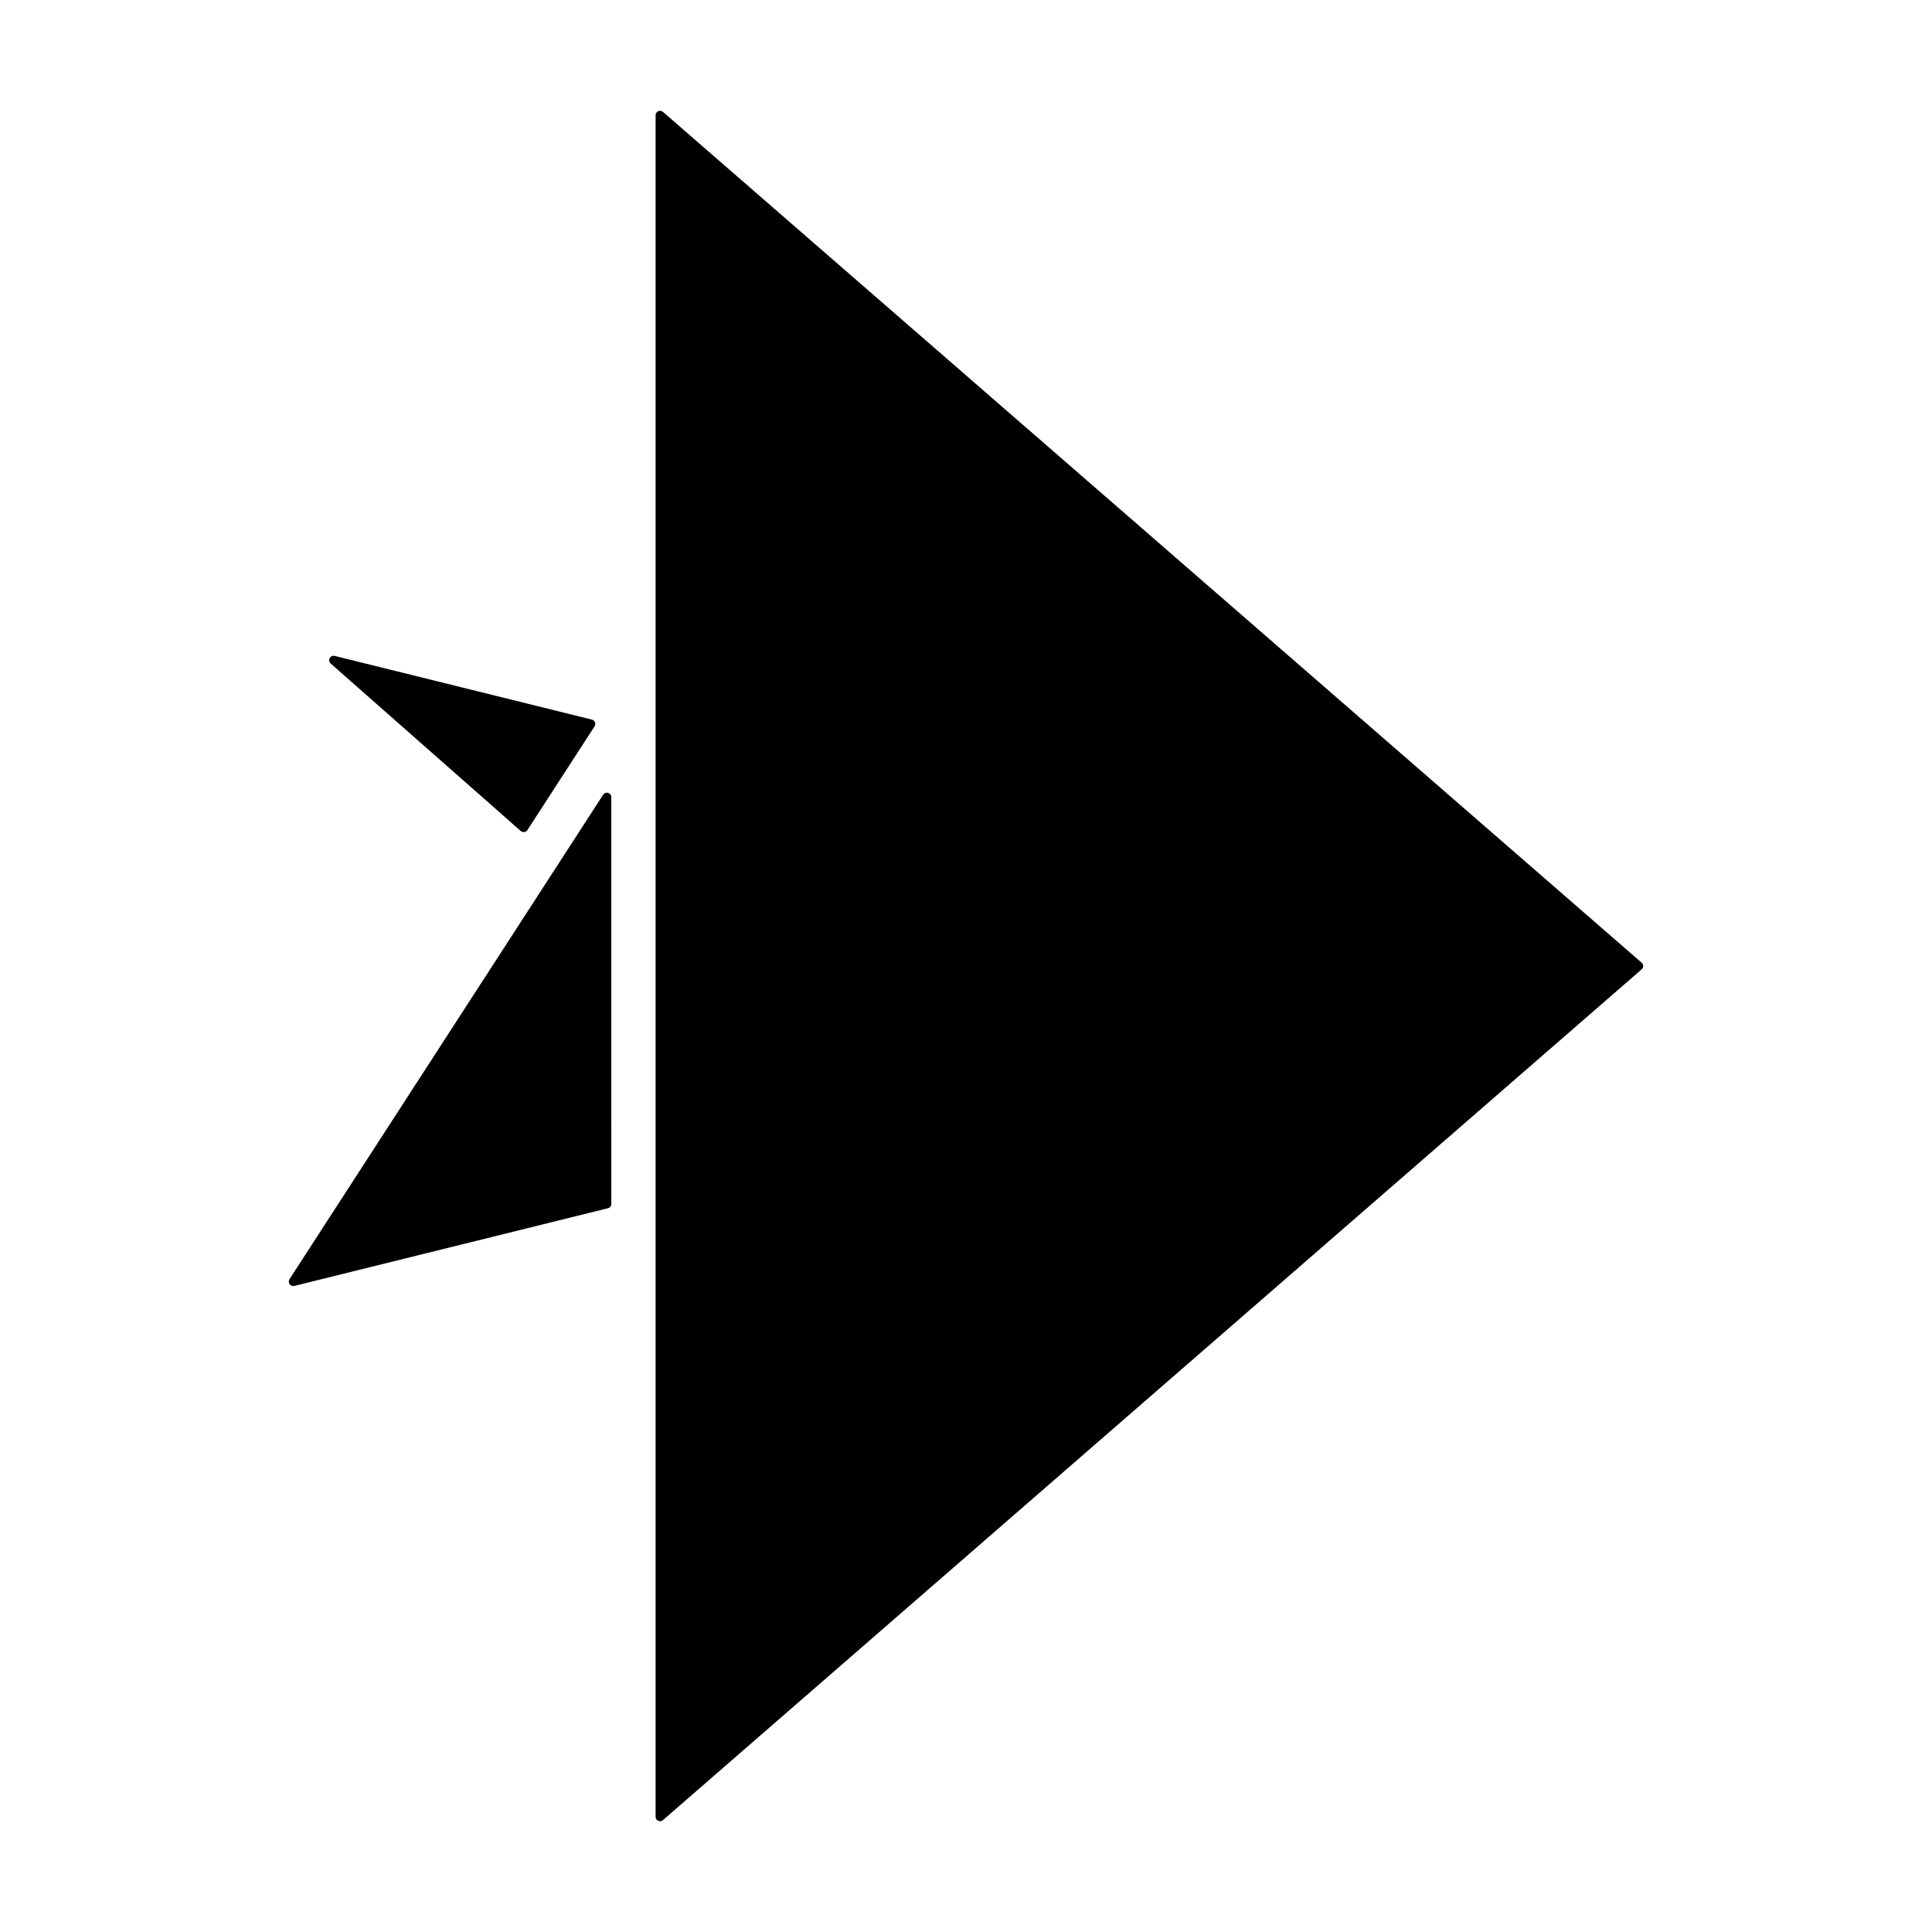 <?xml version="1.0" encoding="UTF-8"?>
<!-- Uploaded to: SVG Repo, www.svgrepo.com, Generator: SVG Repo Mixer Tools -->
<svg fill="#000000" width="800px" height="800px" version="1.1" viewBox="144 144 512 512" xmlns="http://www.w3.org/2000/svg">
 <g>
  <path d="m579.05 399.12-259.36-225.47c-0.344-0.309-0.836-0.379-1.258-0.188-0.418 0.191-0.691 0.609-0.691 1.066v450.94c0 0.453 0.273 0.875 0.691 1.066 0.156 0.07 0.316 0.105 0.488 0.105 0.281 0 0.555-0.102 0.77-0.289l259.36-225.46c0.262-0.223 0.406-0.543 0.406-0.887 0.004-0.344-0.145-0.664-0.406-0.887z"/>
  <path d="m282 364.22c0.215 0.191 0.488 0.293 0.777 0.293 0.055 0 0.105 0 0.16-0.012 0.336-0.047 0.641-0.242 0.832-0.523l17.805-27.496c0.207-0.316 0.242-0.715 0.105-1.066-0.141-0.352-0.438-0.621-0.812-0.711l-68.176-16.883c-0.523-0.133-1.066 0.117-1.324 0.594-0.25 0.48-0.141 1.066 0.266 1.426z"/>
  <path d="m305.16 354.12c-0.5-0.145-1.039 0.055-1.316 0.488l-83.121 128.39c-0.262 0.402-0.246 0.934 0.031 1.32 0.227 0.316 0.586 0.5 0.957 0.5 0.098 0 0.188-0.016 0.289-0.039l83.113-20.582c0.523-0.133 0.891-0.605 0.891-1.145l-0.004-107.82c0-0.516-0.34-0.977-0.84-1.121z"/>
 </g>
</svg>